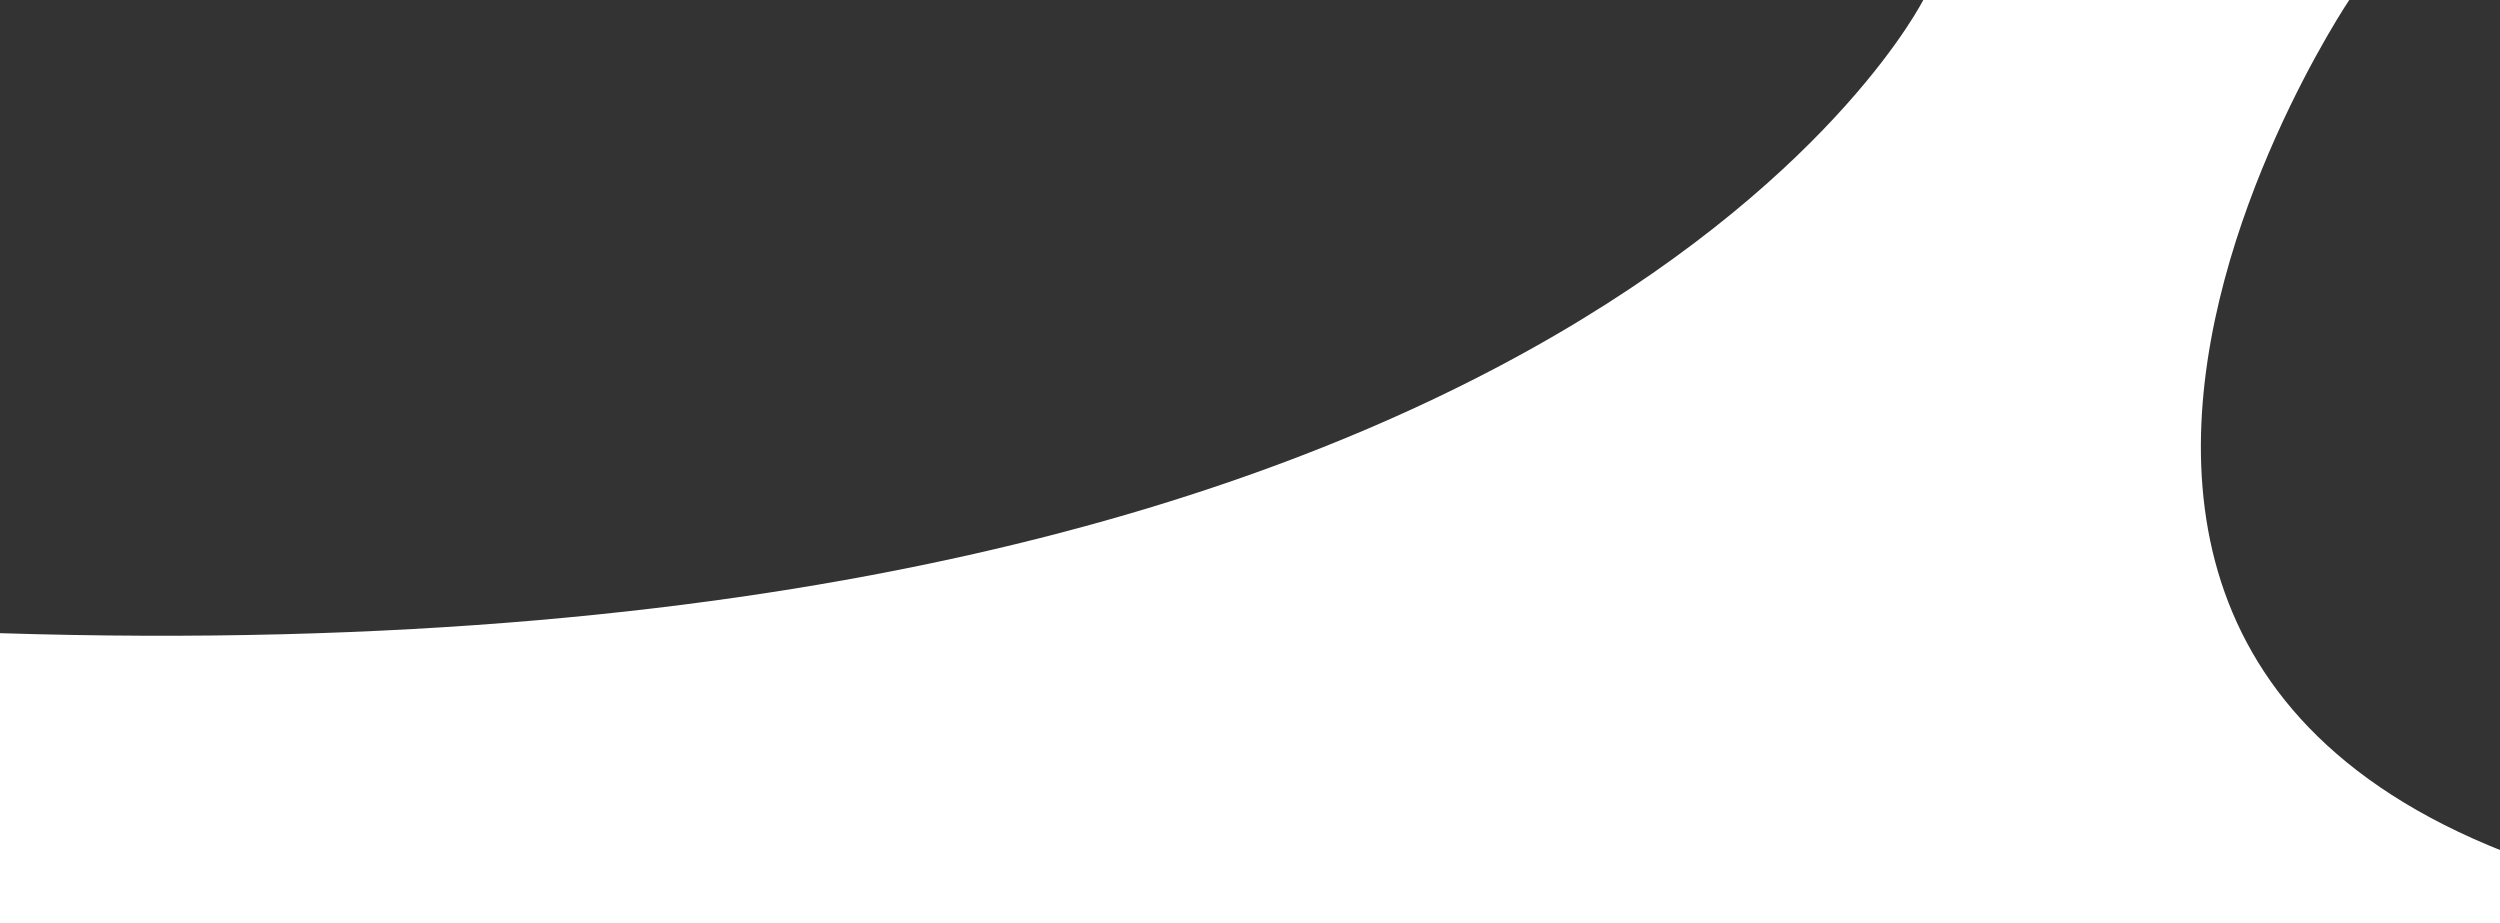 <svg xmlns="http://www.w3.org/2000/svg" xmlns:xlink="http://www.w3.org/1999/xlink" width="390" height="144" viewBox="0 0 390 144"><rect x="0" y="0" width="390" height="144" fill="#333333" stroke="none"/><defs><clipPath id="a"><rect width="390" height="144" transform="translate(0 11012)" fill="#fff" stroke="#707070" stroke-width="1"/></clipPath></defs><g transform="translate(0 -11012)" clip-path="url(#a)"><g transform="translate(-546.74 1808.007)"><path d="M2841.615,798.238c247.164,7.8,300.218-98.894,300.218-98.894H3208.3s-92.377,137.016,91.347,145.241l-458.127,2.408Z" transform="translate(-2295 8504.526)" fill="#fff"/></g></g></svg>